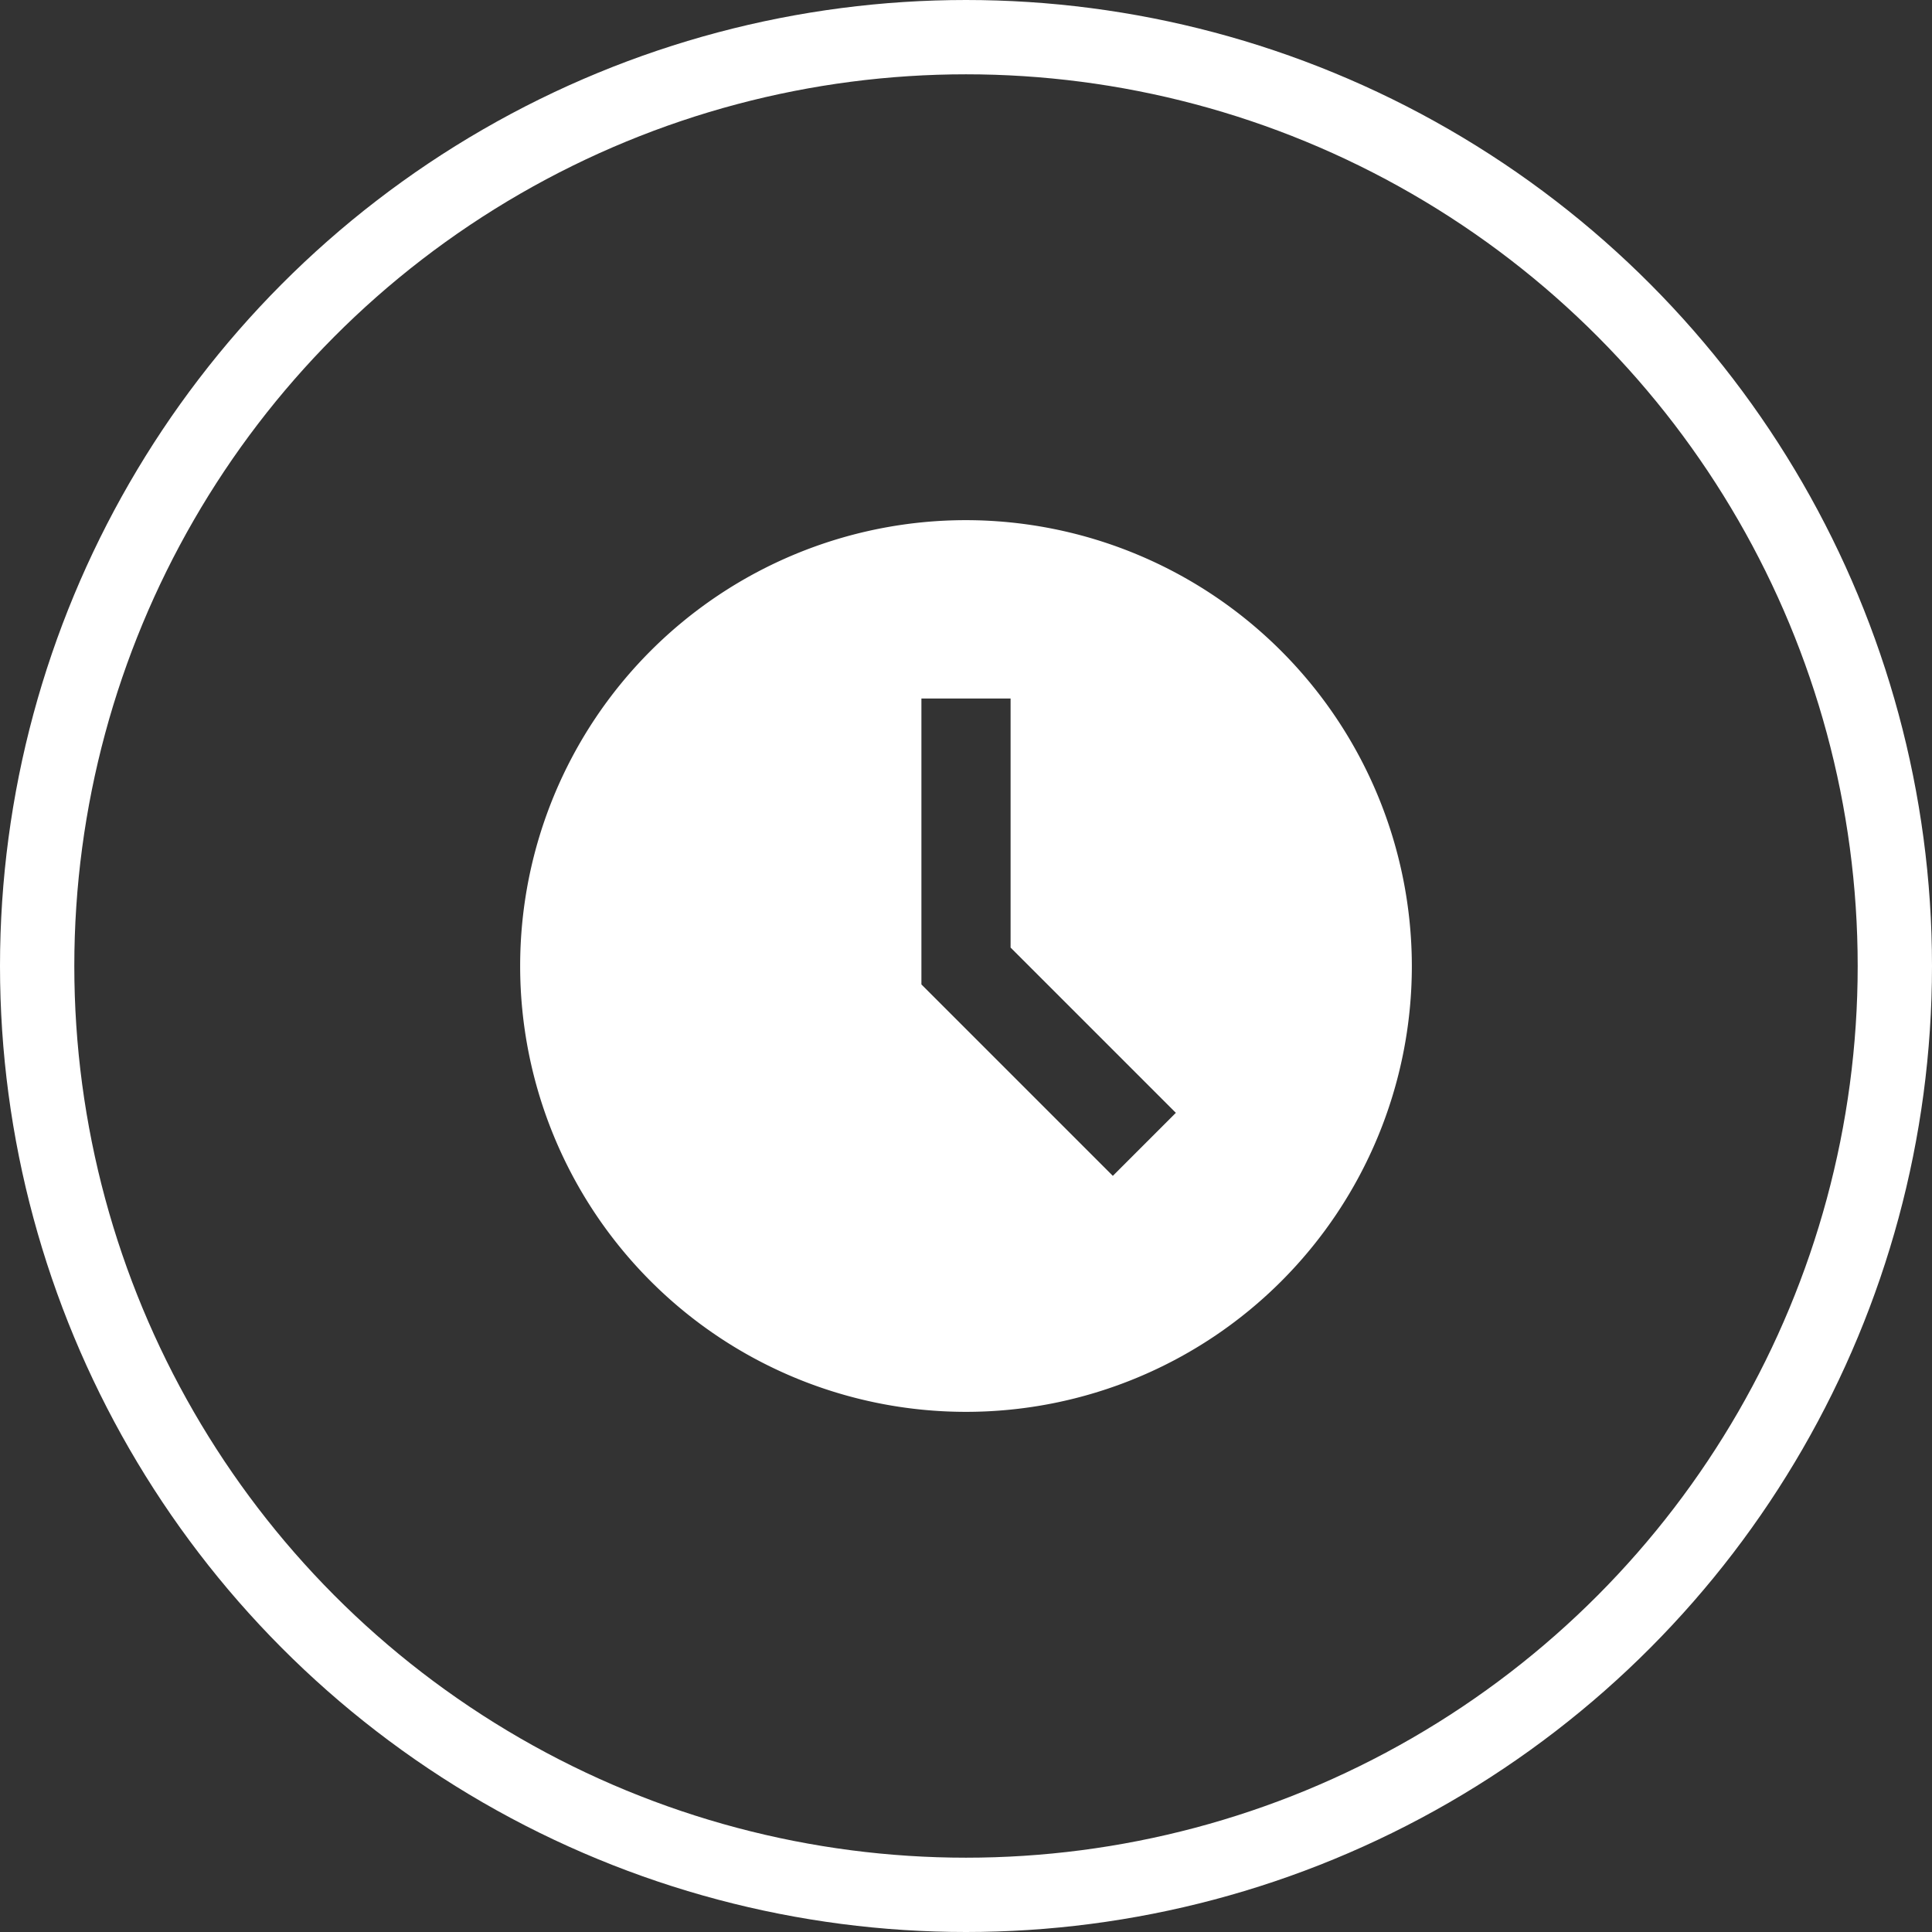 <svg xmlns="http://www.w3.org/2000/svg" width="26" height="26" viewBox="0 0 26 26">
    <rect x="0" y="0" width="26" height="26" fill="#333333" stroke="none"/>
    <g data-name="Group 1442">
        <g data-name="Ellipse 127" style="stroke:#fff;fill:none">
            <circle cx="13" cy="13" r="13" style="stroke:none"/>
            <circle cx="13" cy="13" r="12.5" style="fill:none"/>
        </g>
        <path d="M9 3a6 6 0 1 0 6 6 6.007 6.007 0 0 0-6-6zm1.976 8.824L8.4 9.248V5.4h1.2v3.352l2.224 2.224-.848.848z" transform="translate(4 4)" style="fill:#fff"/>
    </g>
</svg>
